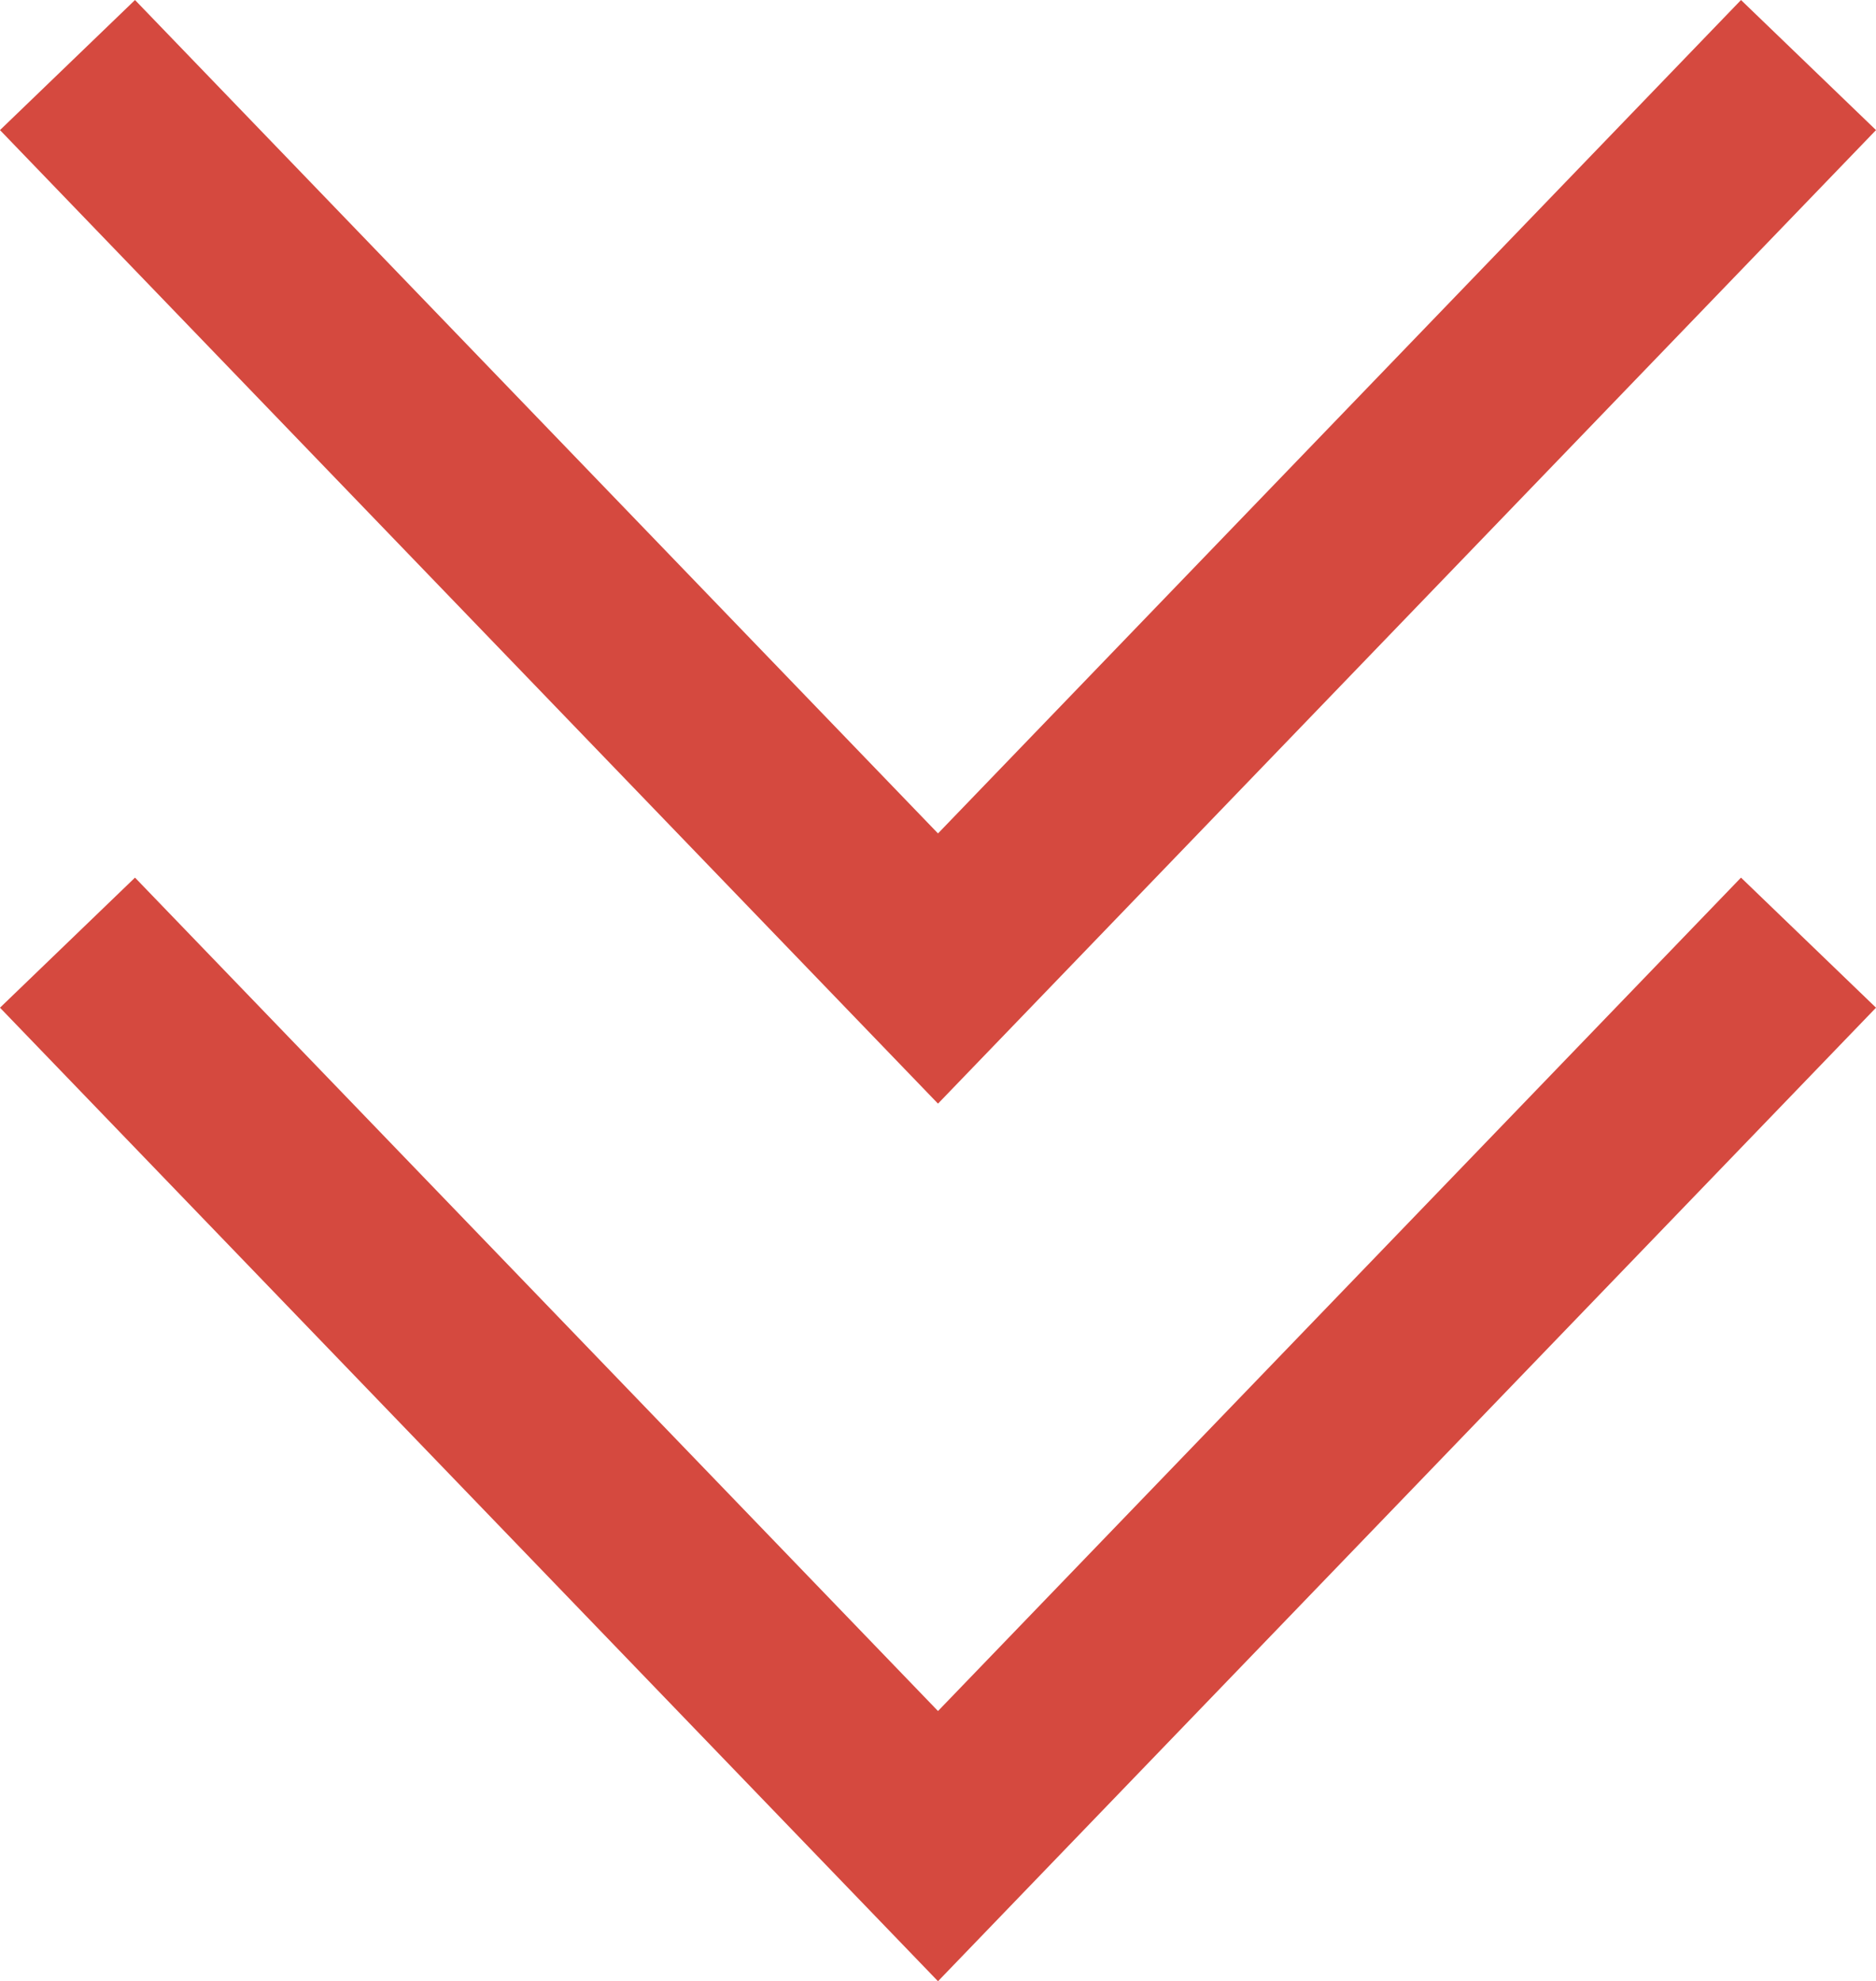 <?xml version="1.0" encoding="UTF-8"?><svg id="_レイヤー_2" xmlns="http://www.w3.org/2000/svg" viewBox="0 0 10.006 10.568"><defs><style>.cls-1{fill:none;stroke:#d5493f;stroke-miterlimit:10;}</style></defs><g id="design"><polyline class="cls-1" points=".36 5.028 5.003 9.847 9.646 5.028"/><polyline class="cls-1" points=".36 .347 5.003 5.166 9.646 .347"/></g></svg>
